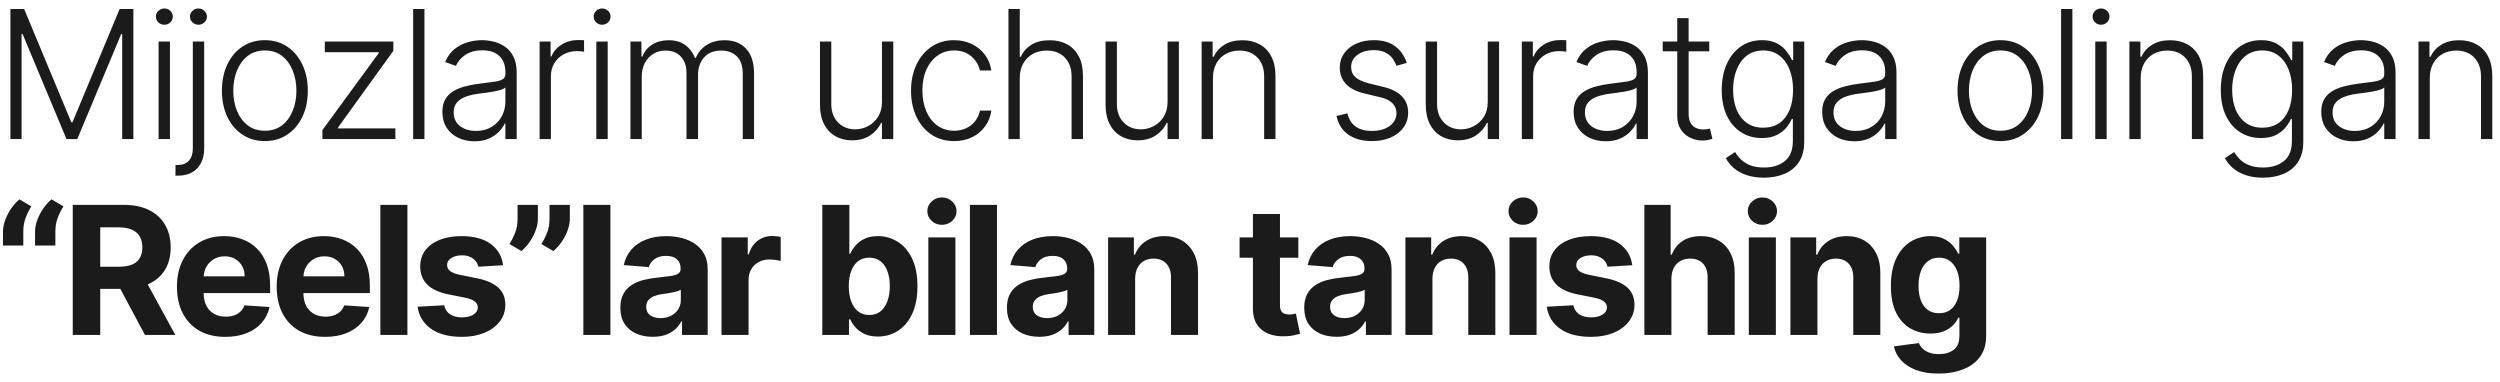 <?xml version="1.0" encoding="UTF-8"?> <svg xmlns="http://www.w3.org/2000/svg" width="268" height="41" viewBox="0 0 268 41" fill="none"><path d="M1.116 0.963H2.586L7.645 13.11H7.768L12.827 0.963H14.297V14.907H13.099V3.652H12.99L8.285 14.907H7.128L2.423 3.652H2.314V14.907H1.116V0.963ZM17 14.907V4.449H18.218V14.907H17ZM17.619 2.651C17.369 2.651 17.156 2.567 16.979 2.399C16.802 2.227 16.714 2.02 16.714 1.78C16.714 1.539 16.802 1.335 16.979 1.167C17.156 0.994 17.369 0.908 17.619 0.908C17.869 0.908 18.082 0.994 18.259 1.167C18.436 1.335 18.525 1.539 18.525 1.78C18.525 2.02 18.436 2.227 18.259 2.399C18.082 2.567 17.869 2.651 17.619 2.651ZM20.67 4.449H21.889V15.921C21.889 16.516 21.778 17.029 21.555 17.46C21.337 17.896 21.02 18.232 20.602 18.468C20.184 18.709 19.681 18.829 19.091 18.829C19.045 18.829 19 18.829 18.954 18.829C18.909 18.829 18.859 18.827 18.805 18.822L18.818 17.685C18.864 17.685 18.907 17.685 18.948 17.685C18.988 17.685 19.032 17.685 19.077 17.685C19.576 17.685 19.967 17.531 20.248 17.222C20.529 16.913 20.67 16.48 20.67 15.921V4.449ZM21.269 2.651C21.024 2.651 20.811 2.567 20.629 2.399C20.452 2.227 20.364 2.02 20.364 1.78C20.364 1.539 20.452 1.335 20.629 1.167C20.811 0.994 21.024 0.908 21.269 0.908C21.519 0.908 21.732 0.994 21.909 1.167C22.091 1.335 22.182 1.539 22.182 1.78C22.182 2.02 22.091 2.227 21.909 2.399C21.732 2.567 21.519 2.651 21.269 2.651ZM28.392 15.125C27.489 15.125 26.69 14.896 25.995 14.437C25.305 13.979 24.765 13.345 24.375 12.537C23.985 11.725 23.789 10.788 23.789 9.726C23.789 8.654 23.985 7.712 24.375 6.9C24.765 6.083 25.305 5.447 25.995 4.993C26.69 4.535 27.489 4.306 28.392 4.306C29.295 4.306 30.092 4.535 30.782 4.993C31.472 5.452 32.012 6.087 32.403 6.9C32.797 7.712 32.995 8.654 32.995 9.726C32.995 10.788 32.8 11.725 32.409 12.537C32.019 13.345 31.477 13.979 30.782 14.437C30.092 14.896 29.295 15.125 28.392 15.125ZM28.392 14.015C29.118 14.015 29.733 13.82 30.237 13.43C30.741 13.039 31.122 12.519 31.381 11.87C31.644 11.221 31.776 10.506 31.776 9.726C31.776 8.945 31.644 8.228 31.381 7.574C31.122 6.92 30.741 6.396 30.237 6.001C29.733 5.606 29.118 5.409 28.392 5.409C27.67 5.409 27.055 5.606 26.547 6.001C26.043 6.396 25.66 6.92 25.396 7.574C25.137 8.228 25.008 8.945 25.008 9.726C25.008 10.506 25.137 11.221 25.396 11.87C25.66 12.519 26.043 13.039 26.547 13.43C27.051 13.82 27.666 14.015 28.392 14.015ZM34.562 14.907V13.947L40.608 5.681V5.593H34.82V4.449H42.167V5.45L36.23 13.675V13.763H42.385V14.907H34.562ZM45.501 0.963V14.907H44.289V0.963H45.501ZM50.862 15.145C50.231 15.145 49.654 15.023 49.132 14.778C48.61 14.528 48.195 14.169 47.886 13.702C47.578 13.23 47.423 12.658 47.423 11.986C47.423 11.469 47.521 11.033 47.716 10.679C47.911 10.325 48.188 10.034 48.547 9.807C48.905 9.58 49.33 9.401 49.82 9.269C50.31 9.138 50.85 9.036 51.44 8.963C52.026 8.89 52.521 8.827 52.925 8.772C53.333 8.718 53.644 8.632 53.857 8.514C54.071 8.396 54.177 8.205 54.177 7.942V7.697C54.177 6.984 53.964 6.423 53.537 6.015C53.115 5.602 52.507 5.395 51.713 5.395C50.959 5.395 50.344 5.561 49.867 5.892C49.395 6.224 49.064 6.614 48.873 7.063L47.723 6.648C47.959 6.076 48.286 5.62 48.703 5.279C49.121 4.934 49.588 4.687 50.106 4.537C50.623 4.383 51.148 4.306 51.679 4.306C52.078 4.306 52.493 4.358 52.925 4.462C53.36 4.567 53.764 4.748 54.137 5.007C54.509 5.261 54.811 5.618 55.042 6.076C55.274 6.53 55.389 7.106 55.389 7.805V14.907H54.177V13.252H54.102C53.957 13.561 53.742 13.861 53.456 14.151C53.17 14.442 52.811 14.68 52.38 14.866C51.949 15.052 51.443 15.145 50.862 15.145ZM51.025 14.036C51.669 14.036 52.228 13.893 52.7 13.607C53.172 13.32 53.535 12.941 53.789 12.469C54.048 11.993 54.177 11.469 54.177 10.897V9.385C54.087 9.471 53.935 9.548 53.721 9.617C53.513 9.685 53.27 9.746 52.993 9.8C52.72 9.85 52.448 9.893 52.176 9.93C51.903 9.966 51.658 9.998 51.44 10.025C50.85 10.098 50.346 10.211 49.929 10.366C49.511 10.52 49.191 10.733 48.969 11.006C48.746 11.273 48.635 11.618 48.635 12.04C48.635 12.676 48.862 13.168 49.316 13.518C49.77 13.863 50.34 14.036 51.025 14.036ZM57.846 14.907V4.449H59.024V6.056H59.113C59.322 5.529 59.685 5.105 60.202 4.782C60.724 4.456 61.314 4.292 61.972 4.292C62.072 4.292 62.184 4.294 62.306 4.299C62.429 4.303 62.531 4.308 62.612 4.313V5.545C62.558 5.536 62.463 5.522 62.327 5.504C62.19 5.486 62.043 5.477 61.884 5.477C61.339 5.477 60.854 5.593 60.427 5.824C60.005 6.051 59.671 6.367 59.426 6.771C59.181 7.175 59.058 7.635 59.058 8.153V14.907H57.846ZM63.927 14.907V4.449H65.146V14.907H63.927ZM64.547 2.651C64.297 2.651 64.084 2.567 63.907 2.399C63.73 2.227 63.641 2.02 63.641 1.78C63.641 1.539 63.73 1.335 63.907 1.167C64.084 0.994 64.297 0.908 64.547 0.908C64.797 0.908 65.01 0.994 65.187 1.167C65.364 1.335 65.453 1.539 65.453 1.78C65.453 2.02 65.364 2.227 65.187 2.399C65.01 2.567 64.797 2.651 64.547 2.651ZM67.584 14.907V4.449H68.762V6.056H68.871C69.08 5.515 69.427 5.091 69.913 4.782C70.403 4.469 70.991 4.313 71.677 4.313C72.398 4.313 72.991 4.483 73.454 4.823C73.921 5.159 74.271 5.622 74.502 6.212H74.591C74.827 5.631 75.21 5.17 75.741 4.83C76.277 4.485 76.926 4.313 77.689 4.313C78.66 4.313 79.427 4.619 79.99 5.232C80.553 5.84 80.834 6.73 80.834 7.901V14.907H79.622V7.901C79.622 7.075 79.411 6.455 78.989 6.042C78.567 5.629 78.011 5.422 77.321 5.422C76.522 5.422 75.907 5.667 75.476 6.158C75.045 6.648 74.829 7.27 74.829 8.023V14.907H73.59V7.792C73.59 7.084 73.392 6.512 72.997 6.076C72.603 5.64 72.046 5.422 71.329 5.422C70.848 5.422 70.415 5.54 70.029 5.776C69.647 6.012 69.346 6.342 69.123 6.764C68.905 7.181 68.796 7.662 68.796 8.207V14.907H67.584ZM94.547 10.91V4.449H95.759V14.907H94.547V13.171H94.452C94.207 13.706 93.818 14.153 93.287 14.512C92.756 14.866 92.107 15.043 91.34 15.043C90.673 15.043 90.08 14.898 89.563 14.607C89.046 14.312 88.639 13.881 88.344 13.314C88.049 12.746 87.902 12.05 87.902 11.223V4.449H89.114V11.149C89.114 11.966 89.354 12.624 89.835 13.123C90.316 13.618 90.934 13.865 91.687 13.865C92.159 13.865 92.613 13.752 93.049 13.525C93.485 13.298 93.843 12.966 94.125 12.531C94.406 12.09 94.547 11.55 94.547 10.91ZM102.286 15.125C101.351 15.125 100.536 14.891 99.841 14.424C99.151 13.956 98.616 13.316 98.235 12.504C97.853 11.691 97.663 10.765 97.663 9.726C97.663 8.677 97.856 7.744 98.241 6.927C98.632 6.11 99.172 5.47 99.862 5.007C100.552 4.54 101.353 4.306 102.265 4.306C102.964 4.306 103.598 4.442 104.165 4.714C104.732 4.982 105.2 5.361 105.568 5.851C105.94 6.337 106.174 6.904 106.269 7.554H105.043C104.916 6.963 104.61 6.46 104.124 6.042C103.643 5.62 103.03 5.409 102.286 5.409C101.619 5.409 101.028 5.59 100.516 5.953C100.003 6.312 99.601 6.814 99.31 7.458C99.025 8.098 98.882 8.84 98.882 9.685C98.882 10.534 99.022 11.285 99.304 11.938C99.585 12.588 99.98 13.096 100.488 13.463C101.001 13.831 101.6 14.015 102.286 14.015C102.749 14.015 103.171 13.929 103.552 13.756C103.938 13.579 104.26 13.33 104.519 13.007C104.782 12.685 104.959 12.302 105.05 11.857H106.276C106.185 12.488 105.96 13.05 105.602 13.545C105.248 14.036 104.787 14.421 104.22 14.703C103.657 14.984 103.012 15.125 102.286 15.125ZM109.318 8.371V14.907H108.106V0.963H109.318V6.09H109.427C109.672 5.549 110.051 5.118 110.564 4.796C111.082 4.474 111.735 4.313 112.525 4.313C113.233 4.313 113.855 4.458 114.391 4.748C114.927 5.039 115.344 5.468 115.644 6.035C115.943 6.603 116.093 7.302 116.093 8.132V14.907H114.874V8.207C114.874 7.345 114.634 6.666 114.153 6.171C113.676 5.672 113.031 5.422 112.219 5.422C111.661 5.422 111.164 5.54 110.728 5.776C110.292 6.012 109.947 6.353 109.693 6.798C109.443 7.238 109.318 7.762 109.318 8.371ZM125.163 10.91V4.449H126.375V14.907H125.163V13.171H125.068C124.823 13.706 124.435 14.153 123.903 14.512C123.372 14.866 122.723 15.043 121.956 15.043C121.289 15.043 120.697 14.898 120.179 14.607C119.662 14.312 119.255 13.881 118.96 13.314C118.665 12.746 118.518 12.05 118.518 11.223V4.449H119.73V11.149C119.73 11.966 119.97 12.624 120.451 13.123C120.933 13.618 121.55 13.865 122.303 13.865C122.775 13.865 123.229 13.752 123.665 13.525C124.101 13.298 124.46 12.966 124.741 12.531C125.022 12.09 125.163 11.55 125.163 10.91ZM130.029 8.371V14.907H128.817V4.449H129.995V6.09H130.104C130.349 5.554 130.73 5.125 131.247 4.803C131.769 4.476 132.414 4.313 133.181 4.313C133.885 4.313 134.502 4.46 135.033 4.755C135.569 5.046 135.984 5.475 136.279 6.042C136.579 6.609 136.729 7.306 136.729 8.132V14.907H135.517V8.207C135.517 7.349 135.276 6.671 134.795 6.171C134.318 5.672 133.678 5.422 132.875 5.422C132.326 5.422 131.838 5.54 131.411 5.776C130.984 6.012 130.646 6.353 130.396 6.798C130.151 7.238 130.029 7.762 130.029 8.371ZM150.805 6.743L149.696 7.056C149.587 6.743 149.432 6.46 149.233 6.205C149.033 5.951 148.772 5.749 148.45 5.599C148.132 5.45 147.737 5.375 147.265 5.375C146.557 5.375 145.976 5.543 145.522 5.879C145.068 6.214 144.841 6.648 144.841 7.179C144.841 7.628 144.995 7.994 145.304 8.275C145.617 8.552 146.098 8.772 146.747 8.936L148.327 9.324C149.203 9.537 149.859 9.875 150.295 10.338C150.735 10.801 150.955 11.382 150.955 12.081C150.955 12.671 150.792 13.196 150.465 13.654C150.138 14.113 149.682 14.473 149.096 14.737C148.515 14.995 147.841 15.125 147.074 15.125C146.053 15.125 145.211 14.896 144.548 14.437C143.885 13.974 143.461 13.307 143.275 12.435L144.439 12.149C144.589 12.771 144.882 13.241 145.318 13.559C145.758 13.877 146.337 14.036 147.054 14.036C147.857 14.036 148.5 13.856 148.981 13.498C149.462 13.134 149.702 12.681 149.702 12.136C149.702 11.714 149.562 11.36 149.28 11.074C148.999 10.783 148.572 10.57 148 10.434L146.291 10.025C145.383 9.807 144.712 9.462 144.276 8.99C143.84 8.518 143.622 7.933 143.622 7.234C143.622 6.657 143.779 6.151 144.092 5.715C144.405 5.275 144.836 4.93 145.386 4.68C145.935 4.431 146.561 4.306 147.265 4.306C148.223 4.306 148.988 4.524 149.559 4.959C150.136 5.391 150.551 5.985 150.805 6.743ZM159.487 10.91V4.449H160.699V14.907H159.487V13.171H159.392C159.147 13.706 158.759 14.153 158.228 14.512C157.697 14.866 157.048 15.043 156.28 15.043C155.613 15.043 155.021 14.898 154.503 14.607C153.986 14.312 153.58 13.881 153.285 13.314C152.99 12.746 152.842 12.05 152.842 11.223V4.449H154.054V11.149C154.054 11.966 154.295 12.624 154.776 13.123C155.257 13.618 155.874 13.865 156.628 13.865C157.1 13.865 157.554 13.752 157.989 13.525C158.425 13.298 158.784 12.966 159.065 12.531C159.347 12.09 159.487 11.55 159.487 10.91ZM163.141 14.907V4.449H164.319V6.056H164.407C164.616 5.529 164.979 5.105 165.497 4.782C166.019 4.456 166.609 4.292 167.267 4.292C167.367 4.292 167.478 4.294 167.601 4.299C167.723 4.303 167.825 4.308 167.907 4.313V5.545C167.853 5.536 167.757 5.522 167.621 5.504C167.485 5.486 167.337 5.477 167.179 5.477C166.634 5.477 166.148 5.593 165.722 5.824C165.299 6.051 164.966 6.367 164.721 6.771C164.476 7.175 164.353 7.635 164.353 8.153V14.907H163.141ZM172.129 15.145C171.498 15.145 170.922 15.023 170.4 14.778C169.878 14.528 169.463 14.169 169.154 13.702C168.845 13.23 168.691 12.658 168.691 11.986C168.691 11.469 168.789 11.033 168.984 10.679C169.179 10.325 169.456 10.034 169.814 9.807C170.173 9.58 170.597 9.401 171.088 9.269C171.578 9.138 172.118 9.036 172.708 8.963C173.294 8.89 173.788 8.827 174.192 8.772C174.601 8.718 174.912 8.632 175.125 8.514C175.339 8.396 175.445 8.205 175.445 7.942V7.697C175.445 6.984 175.232 6.423 174.805 6.015C174.383 5.602 173.775 5.395 172.98 5.395C172.227 5.395 171.612 5.561 171.135 5.892C170.663 6.224 170.332 6.614 170.141 7.063L168.991 6.648C169.227 6.076 169.553 5.62 169.971 5.279C170.389 4.934 170.856 4.687 171.374 4.537C171.891 4.383 172.415 4.306 172.946 4.306C173.346 4.306 173.761 4.358 174.192 4.462C174.628 4.567 175.032 4.748 175.404 5.007C175.777 5.261 176.078 5.618 176.31 6.076C176.541 6.53 176.657 7.106 176.657 7.805V14.907H175.445V13.252H175.37C175.225 13.561 175.009 13.861 174.723 14.151C174.438 14.442 174.079 14.68 173.648 14.866C173.216 15.052 172.71 15.145 172.129 15.145ZM172.293 14.036C172.937 14.036 173.496 13.893 173.968 13.607C174.44 13.32 174.803 12.941 175.057 12.469C175.316 11.993 175.445 11.469 175.445 10.897V9.385C175.354 9.471 175.202 9.548 174.989 9.617C174.78 9.685 174.537 9.746 174.26 9.8C173.988 9.85 173.716 9.893 173.443 9.93C173.171 9.966 172.926 9.998 172.708 10.025C172.118 10.098 171.614 10.211 171.197 10.366C170.779 10.52 170.459 10.733 170.237 11.006C170.014 11.273 169.903 11.618 169.903 12.04C169.903 12.676 170.13 13.168 170.584 13.518C171.038 13.863 171.607 14.036 172.293 14.036ZM183.233 4.449V5.504H178.243V4.449H183.233ZM179.802 1.943H181.021V12.177C181.021 12.612 181.096 12.955 181.245 13.205C181.395 13.45 181.59 13.625 181.831 13.729C182.071 13.829 182.328 13.879 182.6 13.879C182.759 13.879 182.895 13.87 183.009 13.852C183.122 13.829 183.222 13.806 183.308 13.784L183.567 14.88C183.449 14.925 183.304 14.966 183.131 15.002C182.959 15.043 182.746 15.064 182.491 15.064C182.046 15.064 181.618 14.966 181.204 14.771C180.796 14.576 180.46 14.285 180.197 13.899C179.933 13.514 179.802 13.035 179.802 12.463V1.943ZM189.097 19.047C188.384 19.047 187.76 18.954 187.224 18.768C186.689 18.586 186.237 18.336 185.869 18.019C185.502 17.701 185.216 17.345 185.011 16.95L186.005 16.296C186.155 16.559 186.355 16.818 186.605 17.072C186.859 17.326 187.188 17.537 187.592 17.705C188 17.873 188.502 17.957 189.097 17.957C190.023 17.957 190.769 17.726 191.337 17.263C191.909 16.8 192.195 16.08 192.195 15.104V12.749H192.086C191.945 13.066 191.743 13.384 191.48 13.702C191.216 14.015 190.871 14.276 190.445 14.485C190.023 14.694 189.498 14.798 188.872 14.798C188.037 14.798 187.295 14.591 186.645 14.178C186.001 13.765 185.492 13.175 185.12 12.408C184.753 11.636 184.569 10.717 184.569 9.651C184.569 8.593 184.748 7.662 185.107 6.859C185.47 6.056 185.976 5.429 186.625 4.98C187.274 4.53 188.03 4.306 188.892 4.306C189.532 4.306 190.063 4.419 190.486 4.646C190.908 4.869 191.246 5.145 191.5 5.477C191.759 5.808 191.961 6.13 192.106 6.444H192.229V4.449H193.413V15.179C193.413 16.064 193.225 16.793 192.848 17.365C192.471 17.937 191.959 18.359 191.309 18.631C190.66 18.908 189.923 19.047 189.097 19.047ZM189.015 13.688C189.687 13.688 190.261 13.527 190.737 13.205C191.214 12.878 191.58 12.41 191.834 11.802C192.088 11.194 192.215 10.47 192.215 9.63C192.215 8.813 192.09 8.089 191.841 7.458C191.591 6.823 191.228 6.323 190.751 5.96C190.279 5.593 189.7 5.409 189.015 5.409C188.316 5.409 187.726 5.597 187.245 5.974C186.763 6.351 186.4 6.859 186.155 7.499C185.91 8.135 185.788 8.845 185.788 9.63C185.788 10.429 185.912 11.135 186.162 11.748C186.412 12.356 186.777 12.833 187.258 13.178C187.739 13.518 188.325 13.688 189.015 13.688ZM198.776 15.145C198.145 15.145 197.569 15.023 197.047 14.778C196.525 14.528 196.109 14.169 195.801 13.702C195.492 13.23 195.338 12.658 195.338 11.986C195.338 11.469 195.435 11.033 195.63 10.679C195.826 10.325 196.102 10.034 196.461 9.807C196.82 9.58 197.244 9.401 197.734 9.269C198.224 9.138 198.765 9.036 199.355 8.963C199.94 8.89 200.435 8.827 200.839 8.772C201.248 8.718 201.558 8.632 201.772 8.514C201.985 8.396 202.092 8.205 202.092 7.942V7.697C202.092 6.984 201.879 6.423 201.452 6.015C201.03 5.602 200.421 5.395 199.627 5.395C198.874 5.395 198.259 5.561 197.782 5.892C197.31 6.224 196.978 6.614 196.788 7.063L195.637 6.648C195.873 6.076 196.2 5.62 196.618 5.279C197.035 4.934 197.503 4.687 198.02 4.537C198.538 4.383 199.062 4.306 199.593 4.306C199.992 4.306 200.408 4.358 200.839 4.462C201.275 4.567 201.679 4.748 202.051 5.007C202.423 5.261 202.725 5.618 202.957 6.076C203.188 6.53 203.304 7.106 203.304 7.805V14.907H202.092V13.252H202.017C201.872 13.561 201.656 13.861 201.37 14.151C201.084 14.442 200.726 14.68 200.294 14.866C199.863 15.052 199.357 15.145 198.776 15.145ZM198.939 14.036C199.584 14.036 200.142 13.893 200.614 13.607C201.086 13.32 201.45 12.941 201.704 12.469C201.962 11.993 202.092 11.469 202.092 10.897V9.385C202.001 9.471 201.849 9.548 201.636 9.617C201.427 9.685 201.184 9.746 200.907 9.8C200.635 9.85 200.362 9.893 200.09 9.93C199.818 9.966 199.573 9.998 199.355 10.025C198.765 10.098 198.261 10.211 197.843 10.366C197.426 10.52 197.106 10.733 196.883 11.006C196.661 11.273 196.55 11.618 196.55 12.04C196.55 12.676 196.776 13.168 197.23 13.518C197.684 13.863 198.254 14.036 198.939 14.036ZM214.451 15.125C213.548 15.125 212.749 14.896 212.055 14.437C211.365 13.979 210.824 13.345 210.434 12.537C210.044 11.725 209.849 10.788 209.849 9.726C209.849 8.654 210.044 7.712 210.434 6.9C210.824 6.083 211.365 5.447 212.055 4.993C212.749 4.535 213.548 4.306 214.451 4.306C215.355 4.306 216.151 4.535 216.841 4.993C217.531 5.452 218.071 6.087 218.462 6.9C218.857 7.712 219.054 8.654 219.054 9.726C219.054 10.788 218.859 11.725 218.468 12.537C218.078 13.345 217.536 13.979 216.841 14.437C216.151 14.896 215.355 15.125 214.451 15.125ZM214.451 14.015C215.178 14.015 215.793 13.82 216.296 13.43C216.8 13.039 217.182 12.519 217.44 11.87C217.704 11.221 217.835 10.506 217.835 9.726C217.835 8.945 217.704 8.228 217.44 7.574C217.182 6.92 216.8 6.396 216.296 6.001C215.793 5.606 215.178 5.409 214.451 5.409C213.73 5.409 213.114 5.606 212.606 6.001C212.102 6.396 211.719 6.92 211.455 7.574C211.197 8.228 211.067 8.945 211.067 9.726C211.067 10.506 211.197 11.221 211.455 11.87C211.719 12.519 212.102 13.039 212.606 13.43C213.11 13.82 213.725 14.015 214.451 14.015ZM222.16 0.963V14.907H220.948V0.963H222.16ZM224.613 14.907V4.449H225.832V14.907H224.613ZM225.233 2.651C224.983 2.651 224.77 2.567 224.593 2.399C224.416 2.227 224.327 2.02 224.327 1.78C224.327 1.539 224.416 1.335 224.593 1.167C224.77 0.994 224.983 0.908 225.233 0.908C225.482 0.908 225.696 0.994 225.873 1.167C226.05 1.335 226.138 1.539 226.138 1.78C226.138 2.02 226.05 2.227 225.873 2.399C225.696 2.567 225.482 2.651 225.233 2.651ZM229.482 8.371V14.907H228.27V4.449H229.448V6.09H229.557C229.802 5.554 230.183 5.125 230.701 4.803C231.223 4.476 231.867 4.313 232.635 4.313C233.338 4.313 233.955 4.46 234.487 4.755C235.022 5.046 235.438 5.475 235.733 6.042C236.032 6.609 236.182 7.306 236.182 8.132V14.907H234.97V8.207C234.97 7.349 234.729 6.671 234.248 6.171C233.772 5.672 233.132 5.422 232.328 5.422C231.779 5.422 231.291 5.54 230.864 5.776C230.438 6.012 230.099 6.353 229.85 6.798C229.605 7.238 229.482 7.762 229.482 8.371ZM242.597 19.047C241.884 19.047 241.26 18.954 240.724 18.768C240.189 18.586 239.737 18.336 239.369 18.019C239.002 17.701 238.716 17.345 238.511 16.95L239.505 16.296C239.655 16.559 239.855 16.818 240.105 17.072C240.359 17.326 240.688 17.537 241.092 17.705C241.5 17.873 242.002 17.957 242.597 17.957C243.523 17.957 244.269 17.726 244.837 17.263C245.409 16.8 245.695 16.08 245.695 15.104V12.749H245.586C245.445 13.066 245.243 13.384 244.98 13.702C244.716 14.015 244.371 14.276 243.945 14.485C243.523 14.694 242.998 14.798 242.372 14.798C241.537 14.798 240.795 14.591 240.145 14.178C239.501 13.765 238.992 13.175 238.62 12.408C238.253 11.636 238.069 10.717 238.069 9.651C238.069 8.593 238.248 7.662 238.607 6.859C238.97 6.056 239.476 5.429 240.125 4.98C240.774 4.53 241.53 4.306 242.392 4.306C243.032 4.306 243.563 4.419 243.986 4.646C244.408 4.869 244.746 5.145 245 5.477C245.259 5.808 245.461 6.13 245.606 6.444H245.729V4.449H246.913V15.179C246.913 16.064 246.725 16.793 246.348 17.365C245.971 17.937 245.459 18.359 244.809 18.631C244.16 18.908 243.423 19.047 242.597 19.047ZM242.515 13.688C243.187 13.688 243.761 13.527 244.237 13.205C244.714 12.878 245.08 12.41 245.334 11.802C245.588 11.194 245.715 10.47 245.715 9.63C245.715 8.813 245.59 8.089 245.341 7.458C245.091 6.823 244.728 6.323 244.251 5.96C243.779 5.593 243.2 5.409 242.515 5.409C241.816 5.409 241.226 5.597 240.745 5.974C240.263 6.351 239.9 6.859 239.655 7.499C239.41 8.135 239.288 8.845 239.288 9.63C239.288 10.429 239.412 11.135 239.662 11.748C239.912 12.356 240.277 12.833 240.758 13.178C241.239 13.518 241.825 13.688 242.515 13.688ZM252.276 15.145C251.645 15.145 251.069 15.023 250.547 14.778C250.025 14.528 249.609 14.169 249.301 13.702C248.992 13.23 248.838 12.658 248.838 11.986C248.838 11.469 248.935 11.033 249.13 10.679C249.326 10.325 249.602 10.034 249.961 9.807C250.32 9.58 250.744 9.401 251.234 9.269C251.724 9.138 252.265 9.036 252.855 8.963C253.44 8.89 253.935 8.827 254.339 8.772C254.748 8.718 255.058 8.632 255.272 8.514C255.485 8.396 255.592 8.205 255.592 7.942V7.697C255.592 6.984 255.379 6.423 254.952 6.015C254.53 5.602 253.921 5.395 253.127 5.395C252.374 5.395 251.759 5.561 251.282 5.892C250.81 6.224 250.478 6.614 250.288 7.063L249.137 6.648C249.373 6.076 249.7 5.62 250.118 5.279C250.535 4.934 251.003 4.687 251.52 4.537C252.038 4.383 252.562 4.306 253.093 4.306C253.492 4.306 253.908 4.358 254.339 4.462C254.775 4.567 255.179 4.748 255.551 5.007C255.923 5.261 256.225 5.618 256.457 6.076C256.688 6.53 256.804 7.106 256.804 7.805V14.907H255.592V13.252H255.517C255.372 13.561 255.156 13.861 254.87 14.151C254.584 14.442 254.226 14.68 253.794 14.866C253.363 15.052 252.857 15.145 252.276 15.145ZM252.439 14.036C253.084 14.036 253.642 13.893 254.114 13.607C254.586 13.32 254.95 12.941 255.204 12.469C255.462 11.993 255.592 11.469 255.592 10.897V9.385C255.501 9.471 255.349 9.548 255.136 9.617C254.927 9.685 254.684 9.746 254.407 9.8C254.135 9.85 253.862 9.893 253.59 9.93C253.318 9.966 253.073 9.998 252.855 10.025C252.265 10.098 251.761 10.211 251.343 10.366C250.926 10.52 250.606 10.733 250.383 11.006C250.161 11.273 250.05 11.618 250.05 12.04C250.05 12.676 250.276 13.168 250.73 13.518C251.184 13.863 251.754 14.036 252.439 14.036ZM260.473 8.371V14.907H259.261V4.449H260.439V6.09H260.548C260.793 5.554 261.174 5.125 261.692 4.803C262.214 4.476 262.858 4.313 263.625 4.313C264.329 4.313 264.946 4.46 265.477 4.755C266.013 5.046 266.428 5.475 266.723 6.042C267.023 6.609 267.173 7.306 267.173 8.132V14.907H265.961V8.207C265.961 7.349 265.72 6.671 265.239 6.171C264.762 5.672 264.122 5.422 263.319 5.422C262.77 5.422 262.282 5.54 261.855 5.776C261.428 6.012 261.09 6.353 260.84 6.798C260.595 7.238 260.473 7.762 260.473 8.371ZM0.319 26.32V24.849C0.319 24.432 0.401 24.005 0.564 23.57C0.728 23.134 0.943 22.723 1.211 22.337C1.479 21.951 1.769 21.629 2.083 21.37L3.363 22.126C3.108 22.526 2.9 22.943 2.736 23.379C2.577 23.815 2.498 24.3 2.498 24.836V26.32H0.319ZM3.757 26.32V24.849C3.757 24.432 3.839 24.005 4.003 23.57C4.166 23.134 4.382 22.723 4.649 22.337C4.917 21.951 5.208 21.629 5.521 21.37L6.801 22.126C6.547 22.526 6.338 22.943 6.175 23.379C6.016 23.815 5.936 24.3 5.936 24.836V26.32H3.757ZM7.798 35.907V21.963H13.299C14.352 21.963 15.251 22.151 15.995 22.528C16.744 22.9 17.314 23.429 17.704 24.114C18.099 24.795 18.297 25.596 18.297 26.518C18.297 27.444 18.097 28.24 17.697 28.908C17.298 29.57 16.719 30.079 15.961 30.433C15.208 30.787 14.295 30.964 13.224 30.964H9.541V28.594H12.748C13.31 28.594 13.778 28.517 14.15 28.363C14.522 28.209 14.799 27.977 14.981 27.668C15.167 27.36 15.26 26.976 15.26 26.518C15.26 26.055 15.167 25.664 14.981 25.347C14.799 25.029 14.52 24.788 14.143 24.625C13.771 24.457 13.301 24.373 12.734 24.373H10.746V35.907H7.798ZM15.328 29.561L18.794 35.907H15.539L12.148 29.561H15.328ZM24.156 36.111C23.081 36.111 22.154 35.893 21.378 35.458C20.607 35.017 20.012 34.395 19.594 33.592C19.177 32.784 18.968 31.828 18.968 30.726C18.968 29.65 19.177 28.706 19.594 27.893C20.012 27.081 20.6 26.447 21.358 25.993C22.12 25.54 23.015 25.312 24.041 25.312C24.73 25.312 25.373 25.424 25.967 25.646C26.567 25.864 27.089 26.193 27.534 26.633C27.983 27.074 28.332 27.628 28.582 28.295C28.832 28.957 28.956 29.734 28.956 30.623V31.42H20.125V29.622H26.226C26.226 29.205 26.135 28.835 25.954 28.513C25.772 28.19 25.52 27.939 25.198 27.757C24.88 27.571 24.51 27.478 24.088 27.478C23.648 27.478 23.258 27.58 22.917 27.784C22.581 27.984 22.318 28.254 22.127 28.594C21.937 28.93 21.839 29.305 21.834 29.718V31.427C21.834 31.944 21.93 32.391 22.12 32.768C22.316 33.145 22.59 33.435 22.944 33.64C23.298 33.844 23.718 33.946 24.204 33.946C24.526 33.946 24.821 33.901 25.089 33.81C25.357 33.719 25.586 33.583 25.777 33.401C25.967 33.22 26.113 32.997 26.213 32.734L28.895 32.911C28.759 33.556 28.48 34.118 28.058 34.6C27.64 35.076 27.1 35.449 26.437 35.716C25.779 35.98 25.019 36.111 24.156 36.111ZM34.849 36.111C33.773 36.111 32.847 35.893 32.071 35.458C31.299 35.017 30.704 34.395 30.287 33.592C29.869 32.784 29.66 31.828 29.66 30.726C29.66 29.65 29.869 28.706 30.287 27.893C30.704 27.081 31.292 26.447 32.05 25.993C32.813 25.54 33.707 25.312 34.733 25.312C35.423 25.312 36.065 25.424 36.66 25.646C37.259 25.864 37.781 26.193 38.226 26.633C38.675 27.074 39.025 27.628 39.274 28.295C39.524 28.957 39.649 29.734 39.649 30.623V31.42H30.818V29.622H36.918C36.918 29.205 36.828 28.835 36.646 28.513C36.465 28.19 36.212 27.939 35.89 27.757C35.572 27.571 35.203 27.478 34.78 27.478C34.34 27.478 33.95 27.58 33.609 27.784C33.273 27.984 33.01 28.254 32.819 28.594C32.629 28.93 32.531 29.305 32.527 29.718V31.427C32.527 31.944 32.622 32.391 32.813 32.768C33.008 33.145 33.282 33.435 33.637 33.64C33.991 33.844 34.41 33.946 34.896 33.946C35.218 33.946 35.514 33.901 35.781 33.81C36.049 33.719 36.278 33.583 36.469 33.401C36.66 33.22 36.805 32.997 36.905 32.734L39.587 32.911C39.451 33.556 39.172 34.118 38.75 34.6C38.332 35.076 37.792 35.449 37.13 35.716C36.471 35.98 35.711 36.111 34.849 36.111ZM43.675 21.963V35.907H40.775V21.963H43.675ZM53.933 28.431L51.278 28.594C51.233 28.367 51.135 28.163 50.985 27.982C50.835 27.796 50.638 27.648 50.393 27.539C50.152 27.425 49.864 27.369 49.528 27.369C49.079 27.369 48.7 27.464 48.391 27.655C48.082 27.841 47.928 28.09 47.928 28.404C47.928 28.653 48.028 28.864 48.227 29.037C48.427 29.209 48.77 29.348 49.256 29.452L51.148 29.834C52.165 30.042 52.923 30.378 53.423 30.841C53.922 31.304 54.172 31.913 54.172 32.666C54.172 33.351 53.97 33.953 53.566 34.47C53.166 34.988 52.617 35.392 51.918 35.682C51.223 35.968 50.422 36.111 49.514 36.111C48.13 36.111 47.027 35.823 46.205 35.246C45.388 34.666 44.909 33.876 44.769 32.877L47.622 32.727C47.708 33.149 47.917 33.472 48.248 33.694C48.579 33.912 49.004 34.021 49.521 34.021C50.03 34.021 50.438 33.923 50.747 33.728C51.06 33.529 51.219 33.272 51.223 32.959C51.219 32.696 51.108 32.48 50.89 32.312C50.672 32.139 50.336 32.008 49.882 31.917L48.071 31.556C47.05 31.352 46.289 30.998 45.79 30.494C45.295 29.99 45.048 29.348 45.048 28.567C45.048 27.895 45.229 27.317 45.593 26.831C45.96 26.345 46.475 25.971 47.138 25.707C47.805 25.444 48.586 25.312 49.48 25.312C50.801 25.312 51.841 25.592 52.599 26.15C53.361 26.708 53.806 27.469 53.933 28.431ZM57.662 21.963V23.433C57.662 23.851 57.58 24.278 57.417 24.713C57.258 25.145 57.044 25.553 56.777 25.939C56.509 26.32 56.216 26.645 55.898 26.913L54.618 26.157C54.845 25.798 55.045 25.401 55.218 24.965C55.395 24.529 55.483 24.023 55.483 23.447V21.963H57.662ZM61.087 21.963V23.433C61.087 23.851 61.005 24.278 60.842 24.713C60.683 25.145 60.469 25.553 60.202 25.939C59.934 26.32 59.639 26.645 59.316 26.913L58.036 26.157C58.268 25.798 58.47 25.401 58.642 24.965C58.819 24.529 58.908 24.023 58.908 23.447V21.963H61.087ZM65.435 21.963V35.907H62.534V21.963H65.435ZM69.974 36.104C69.306 36.104 68.712 35.989 68.19 35.757C67.668 35.521 67.255 35.174 66.951 34.715C66.651 34.252 66.501 33.676 66.501 32.986C66.501 32.405 66.608 31.917 66.821 31.522C67.034 31.127 67.325 30.809 67.693 30.569C68.06 30.328 68.478 30.147 68.945 30.024C69.418 29.902 69.912 29.815 70.43 29.765C71.038 29.702 71.528 29.643 71.9 29.588C72.273 29.529 72.543 29.443 72.711 29.33C72.879 29.216 72.963 29.048 72.963 28.826V28.785C72.963 28.354 72.826 28.02 72.554 27.784C72.286 27.548 71.905 27.43 71.41 27.43C70.888 27.43 70.473 27.546 70.164 27.777C69.856 28.004 69.651 28.29 69.551 28.635L66.869 28.417C67.005 27.782 67.273 27.233 67.672 26.77C68.072 26.302 68.587 25.944 69.218 25.694C69.853 25.44 70.589 25.312 71.424 25.312C72.005 25.312 72.561 25.381 73.092 25.517C73.628 25.653 74.102 25.864 74.515 26.15C74.933 26.436 75.262 26.804 75.502 27.253C75.743 27.698 75.863 28.231 75.863 28.853V35.907H73.112V34.457H73.031C72.863 34.783 72.638 35.072 72.357 35.321C72.075 35.566 71.737 35.76 71.342 35.9C70.947 36.036 70.491 36.104 69.974 36.104ZM70.804 34.103C71.231 34.103 71.608 34.019 71.934 33.851C72.261 33.678 72.518 33.447 72.704 33.156C72.89 32.866 72.983 32.537 72.983 32.169V31.059C72.892 31.118 72.767 31.173 72.609 31.223C72.454 31.268 72.279 31.311 72.084 31.352C71.889 31.388 71.694 31.422 71.499 31.454C71.303 31.481 71.126 31.506 70.968 31.529C70.627 31.579 70.33 31.658 70.076 31.767C69.822 31.876 69.624 32.024 69.483 32.21C69.343 32.391 69.272 32.618 69.272 32.891C69.272 33.286 69.415 33.587 69.701 33.796C69.992 34.001 70.359 34.103 70.804 34.103ZM77.347 35.907V25.449H80.159V27.273H80.267C80.458 26.624 80.778 26.134 81.228 25.803C81.677 25.467 82.194 25.299 82.78 25.299C82.925 25.299 83.082 25.308 83.25 25.326C83.418 25.344 83.565 25.369 83.692 25.401V27.975C83.556 27.934 83.368 27.898 83.127 27.866C82.887 27.834 82.666 27.818 82.467 27.818C82.04 27.818 81.659 27.911 81.323 28.097C80.992 28.279 80.728 28.533 80.533 28.86C80.342 29.187 80.247 29.564 80.247 29.99V35.907H77.347ZM88.15 35.907V21.963H91.051V27.205H91.139C91.266 26.924 91.45 26.638 91.691 26.348C91.936 26.052 92.254 25.807 92.644 25.612C93.039 25.412 93.529 25.312 94.115 25.312C94.877 25.312 95.581 25.512 96.225 25.912C96.87 26.307 97.385 26.904 97.771 27.702C98.157 28.497 98.35 29.493 98.35 30.692C98.35 31.858 98.161 32.843 97.784 33.647C97.412 34.445 96.904 35.051 96.259 35.464C95.619 35.873 94.902 36.077 94.108 36.077C93.545 36.077 93.066 35.984 92.671 35.798C92.281 35.612 91.961 35.378 91.711 35.097C91.461 34.811 91.271 34.523 91.139 34.232H91.01V35.907H88.15ZM90.989 30.678C90.989 31.3 91.076 31.842 91.248 32.305C91.421 32.768 91.67 33.129 91.997 33.388C92.324 33.642 92.721 33.769 93.189 33.769C93.661 33.769 94.06 33.64 94.387 33.381C94.714 33.118 94.961 32.755 95.129 32.291C95.302 31.824 95.388 31.286 95.388 30.678C95.388 30.074 95.304 29.543 95.136 29.085C94.968 28.626 94.721 28.267 94.394 28.009C94.067 27.75 93.665 27.621 93.189 27.621C92.716 27.621 92.317 27.745 91.99 27.995C91.668 28.245 91.421 28.599 91.248 29.057C91.076 29.516 90.989 30.056 90.989 30.678ZM99.518 35.907V25.449H102.419V35.907H99.518ZM100.975 24.101C100.544 24.101 100.174 23.958 99.865 23.672C99.561 23.381 99.409 23.034 99.409 22.63C99.409 22.23 99.561 21.888 99.865 21.602C100.174 21.311 100.544 21.166 100.975 21.166C101.406 21.166 101.774 21.311 102.078 21.602C102.387 21.888 102.541 22.23 102.541 22.63C102.541 23.034 102.387 23.381 102.078 23.672C101.774 23.958 101.406 24.101 100.975 24.101ZM106.876 21.963V35.907H103.975V21.963H106.876ZM111.415 36.104C110.747 36.104 110.153 35.989 109.631 35.757C109.109 35.521 108.696 35.174 108.391 34.715C108.092 34.252 107.942 33.676 107.942 32.986C107.942 32.405 108.049 31.917 108.262 31.522C108.475 31.127 108.766 30.809 109.134 30.569C109.501 30.328 109.919 30.147 110.386 30.024C110.858 29.902 111.353 29.815 111.871 29.765C112.479 29.702 112.969 29.643 113.341 29.588C113.714 29.529 113.984 29.443 114.152 29.33C114.32 29.216 114.404 29.048 114.404 28.826V28.785C114.404 28.354 114.267 28.02 113.995 27.784C113.727 27.548 113.346 27.43 112.851 27.43C112.329 27.43 111.914 27.546 111.605 27.777C111.296 28.004 111.092 28.29 110.992 28.635L108.31 28.417C108.446 27.782 108.714 27.233 109.113 26.77C109.513 26.302 110.028 25.944 110.659 25.694C111.294 25.44 112.03 25.312 112.865 25.312C113.446 25.312 114.002 25.381 114.533 25.517C115.069 25.653 115.543 25.864 115.956 26.15C116.374 26.436 116.703 26.804 116.943 27.253C117.184 27.698 117.304 28.231 117.304 28.853V35.907H114.553V34.457H114.472C114.304 34.783 114.079 35.072 113.798 35.321C113.516 35.566 113.178 35.76 112.783 35.9C112.388 36.036 111.932 36.104 111.415 36.104ZM112.245 34.103C112.672 34.103 113.049 34.019 113.375 33.851C113.702 33.678 113.959 33.447 114.145 33.156C114.331 32.866 114.424 32.537 114.424 32.169V31.059C114.333 31.118 114.208 31.173 114.049 31.223C113.895 31.268 113.72 31.311 113.525 31.352C113.33 31.388 113.135 31.422 112.94 31.454C112.744 31.481 112.567 31.506 112.409 31.529C112.068 31.579 111.771 31.658 111.517 31.767C111.262 31.876 111.065 32.024 110.924 32.21C110.784 32.391 110.713 32.618 110.713 32.891C110.713 33.286 110.856 33.587 111.142 33.796C111.433 34.001 111.8 34.103 112.245 34.103ZM121.688 29.861V35.907H118.787V25.449H121.552V27.294H121.674C121.906 26.686 122.294 26.204 122.839 25.85C123.383 25.492 124.044 25.312 124.82 25.312C125.546 25.312 126.179 25.471 126.72 25.789C127.26 26.107 127.68 26.561 127.979 27.151C128.279 27.736 128.429 28.436 128.429 29.248V35.907H125.528V29.765C125.533 29.125 125.369 28.626 125.038 28.267C124.707 27.904 124.25 27.723 123.669 27.723C123.279 27.723 122.934 27.807 122.634 27.975C122.339 28.143 122.108 28.388 121.94 28.71C121.776 29.028 121.693 29.411 121.688 29.861ZM139.181 25.449V27.628H132.883V25.449H139.181ZM134.313 22.943H137.213V32.693C137.213 32.961 137.254 33.17 137.336 33.32C137.418 33.465 137.531 33.567 137.676 33.626C137.826 33.685 137.999 33.715 138.194 33.715C138.33 33.715 138.466 33.703 138.602 33.681C138.739 33.653 138.843 33.633 138.916 33.619L139.372 35.778C139.227 35.823 139.022 35.875 138.759 35.934C138.496 35.998 138.176 36.036 137.799 36.05C137.1 36.077 136.487 35.984 135.961 35.771C135.439 35.557 135.032 35.226 134.742 34.777C134.451 34.327 134.308 33.76 134.313 33.075V22.943ZM143.286 36.104C142.619 36.104 142.024 35.989 141.502 35.757C140.98 35.521 140.567 35.174 140.263 34.715C139.963 34.252 139.813 33.676 139.813 32.986C139.813 32.405 139.92 31.917 140.133 31.522C140.347 31.127 140.637 30.809 141.005 30.569C141.373 30.328 141.79 30.147 142.258 30.024C142.73 29.902 143.225 29.815 143.742 29.765C144.35 29.702 144.841 29.643 145.213 29.588C145.585 29.529 145.855 29.443 146.023 29.33C146.191 29.216 146.275 29.048 146.275 28.826V28.785C146.275 28.354 146.139 28.02 145.866 27.784C145.599 27.548 145.217 27.43 144.723 27.43C144.201 27.43 143.785 27.546 143.477 27.777C143.168 28.004 142.964 28.29 142.864 28.635L140.181 28.417C140.317 27.782 140.585 27.233 140.985 26.77C141.384 26.302 141.899 25.944 142.53 25.694C143.166 25.44 143.901 25.312 144.736 25.312C145.317 25.312 145.873 25.381 146.404 25.517C146.94 25.653 147.414 25.864 147.827 26.15C148.245 26.436 148.574 26.804 148.815 27.253C149.055 27.698 149.175 28.231 149.175 28.853V35.907H146.425V34.457H146.343C146.175 34.783 145.95 35.072 145.669 35.321C145.388 35.566 145.049 35.76 144.654 35.9C144.26 36.036 143.803 36.104 143.286 36.104ZM144.117 34.103C144.543 34.103 144.92 34.019 145.247 33.851C145.574 33.678 145.83 33.447 146.016 33.156C146.202 32.866 146.295 32.537 146.295 32.169V31.059C146.205 31.118 146.08 31.173 145.921 31.223C145.767 31.268 145.592 31.311 145.397 31.352C145.201 31.388 145.006 31.422 144.811 31.454C144.616 31.481 144.439 31.506 144.28 31.529C143.94 31.579 143.642 31.658 143.388 31.767C143.134 31.876 142.936 32.024 142.796 32.21C142.655 32.391 142.585 32.618 142.585 32.891C142.585 33.286 142.728 33.587 143.014 33.796C143.304 34.001 143.672 34.103 144.117 34.103ZM153.559 29.861V35.907H150.659V25.449H153.423V27.294H153.546C153.777 26.686 154.165 26.204 154.71 25.85C155.255 25.492 155.915 25.312 156.691 25.312C157.418 25.312 158.051 25.471 158.591 25.789C159.131 26.107 159.551 26.561 159.851 27.151C160.15 27.736 160.3 28.436 160.3 29.248V35.907H157.4V29.765C157.404 29.125 157.241 28.626 156.909 28.267C156.578 27.904 156.122 27.723 155.541 27.723C155.15 27.723 154.805 27.807 154.506 27.975C154.211 28.143 153.979 28.388 153.811 28.71C153.648 29.028 153.564 29.411 153.559 29.861ZM161.819 35.907V25.449H164.72V35.907H161.819ZM163.276 24.101C162.845 24.101 162.475 23.958 162.166 23.672C161.862 23.381 161.71 23.034 161.71 22.63C161.71 22.23 161.862 21.888 162.166 21.602C162.475 21.311 162.845 21.166 163.276 21.166C163.707 21.166 164.075 21.311 164.379 21.602C164.688 21.888 164.842 22.23 164.842 22.63C164.842 23.034 164.688 23.381 164.379 23.672C164.075 23.958 163.707 24.101 163.276 24.101ZM174.978 28.431L172.322 28.594C172.277 28.367 172.179 28.163 172.03 27.982C171.88 27.796 171.682 27.648 171.437 27.539C171.197 27.425 170.908 27.369 170.573 27.369C170.123 27.369 169.744 27.464 169.436 27.655C169.127 27.841 168.973 28.09 168.973 28.404C168.973 28.653 169.072 28.864 169.272 29.037C169.472 29.209 169.815 29.348 170.3 29.452L172.193 29.834C173.21 30.042 173.968 30.378 174.467 30.841C174.967 31.304 175.216 31.913 175.216 32.666C175.216 33.351 175.014 33.953 174.61 34.47C174.211 34.988 173.661 35.392 172.962 35.682C172.268 35.968 171.467 36.111 170.559 36.111C169.175 36.111 168.071 35.823 167.25 35.246C166.433 34.666 165.954 33.876 165.813 32.877L168.666 32.727C168.752 33.149 168.961 33.472 169.293 33.694C169.624 33.912 170.048 34.021 170.566 34.021C171.074 34.021 171.483 33.923 171.791 33.728C172.105 33.529 172.263 33.272 172.268 32.959C172.263 32.696 172.152 32.48 171.934 32.312C171.716 32.139 171.381 32.008 170.927 31.917L169.116 31.556C168.094 31.352 167.334 30.998 166.835 30.494C166.34 29.99 166.092 29.348 166.092 28.567C166.092 27.895 166.274 27.317 166.637 26.831C167.005 26.345 167.52 25.971 168.183 25.707C168.85 25.444 169.631 25.312 170.525 25.312C171.846 25.312 172.885 25.592 173.643 26.15C174.406 26.708 174.851 27.469 174.978 28.431ZM179.176 29.861V35.907H176.276V21.963H179.094V27.294H179.217C179.453 26.677 179.834 26.193 180.361 25.844C180.887 25.49 181.548 25.312 182.342 25.312C183.069 25.312 183.702 25.471 184.242 25.789C184.787 26.102 185.209 26.554 185.508 27.144C185.812 27.73 185.962 28.431 185.958 29.248V35.907H183.057V29.765C183.062 29.121 182.898 28.619 182.567 28.261C182.24 27.902 181.782 27.723 181.192 27.723C180.797 27.723 180.447 27.807 180.143 27.975C179.843 28.143 179.607 28.388 179.435 28.71C179.267 29.028 179.181 29.411 179.176 29.861ZM187.473 35.907V25.449H190.374V35.907H187.473ZM188.93 24.101C188.499 24.101 188.129 23.958 187.821 23.672C187.517 23.381 187.364 23.034 187.364 22.63C187.364 22.23 187.517 21.888 187.821 21.602C188.129 21.311 188.499 21.166 188.93 21.166C189.362 21.166 189.729 21.311 190.034 21.602C190.342 21.888 190.497 22.23 190.497 22.63C190.497 23.034 190.342 23.381 190.034 23.672C189.729 23.958 189.362 24.101 188.93 24.101ZM194.831 29.861V35.907H191.931V25.449H194.695V27.294H194.817C195.049 26.686 195.437 26.204 195.982 25.85C196.526 25.492 197.187 25.312 197.963 25.312C198.689 25.312 199.323 25.471 199.863 25.789C200.403 26.107 200.823 26.561 201.122 27.151C201.422 27.736 201.572 28.436 201.572 29.248V35.907H198.671V29.765C198.676 29.125 198.512 28.626 198.181 28.267C197.85 27.904 197.393 27.723 196.812 27.723C196.422 27.723 196.077 27.807 195.777 27.975C195.482 28.143 195.251 28.388 195.083 28.71C194.92 29.028 194.836 29.411 194.831 29.861ZM207.802 40.047C206.863 40.047 206.057 39.917 205.385 39.659C204.718 39.404 204.187 39.057 203.792 38.617C203.397 38.177 203.141 37.682 203.023 37.133L205.705 36.772C205.787 36.98 205.916 37.176 206.093 37.357C206.271 37.539 206.504 37.684 206.795 37.793C207.09 37.907 207.448 37.963 207.871 37.963C208.502 37.963 209.021 37.809 209.43 37.5C209.843 37.196 210.049 36.685 210.049 35.968V34.055H209.927C209.8 34.346 209.609 34.62 209.355 34.879C209.101 35.138 208.774 35.349 208.374 35.512C207.975 35.675 207.498 35.757 206.945 35.757C206.159 35.757 205.444 35.576 204.8 35.212C204.16 34.845 203.649 34.284 203.268 33.531C202.891 32.773 202.703 31.815 202.703 30.657C202.703 29.473 202.896 28.483 203.281 27.689C203.667 26.894 204.18 26.3 204.82 25.905C205.465 25.51 206.171 25.312 206.938 25.312C207.523 25.312 208.014 25.412 208.408 25.612C208.803 25.807 209.121 26.052 209.362 26.348C209.607 26.638 209.795 26.924 209.927 27.205H210.036V25.449H212.916V36.009C212.916 36.899 212.698 37.643 212.262 38.242C211.826 38.842 211.223 39.291 210.451 39.59C209.684 39.895 208.801 40.047 207.802 40.047ZM207.864 33.578C208.331 33.578 208.726 33.463 209.048 33.231C209.375 32.995 209.625 32.659 209.797 32.223C209.974 31.783 210.063 31.257 210.063 30.644C210.063 30.031 209.977 29.5 209.804 29.051C209.632 28.597 209.382 28.245 209.055 27.995C208.728 27.745 208.331 27.621 207.864 27.621C207.387 27.621 206.985 27.75 206.659 28.009C206.332 28.263 206.084 28.617 205.916 29.071C205.749 29.525 205.665 30.049 205.665 30.644C205.665 31.247 205.749 31.77 205.916 32.21C206.089 32.646 206.336 32.984 206.659 33.224C206.985 33.46 207.387 33.578 207.864 33.578Z" fill="#1B1B1B"></path></svg> 